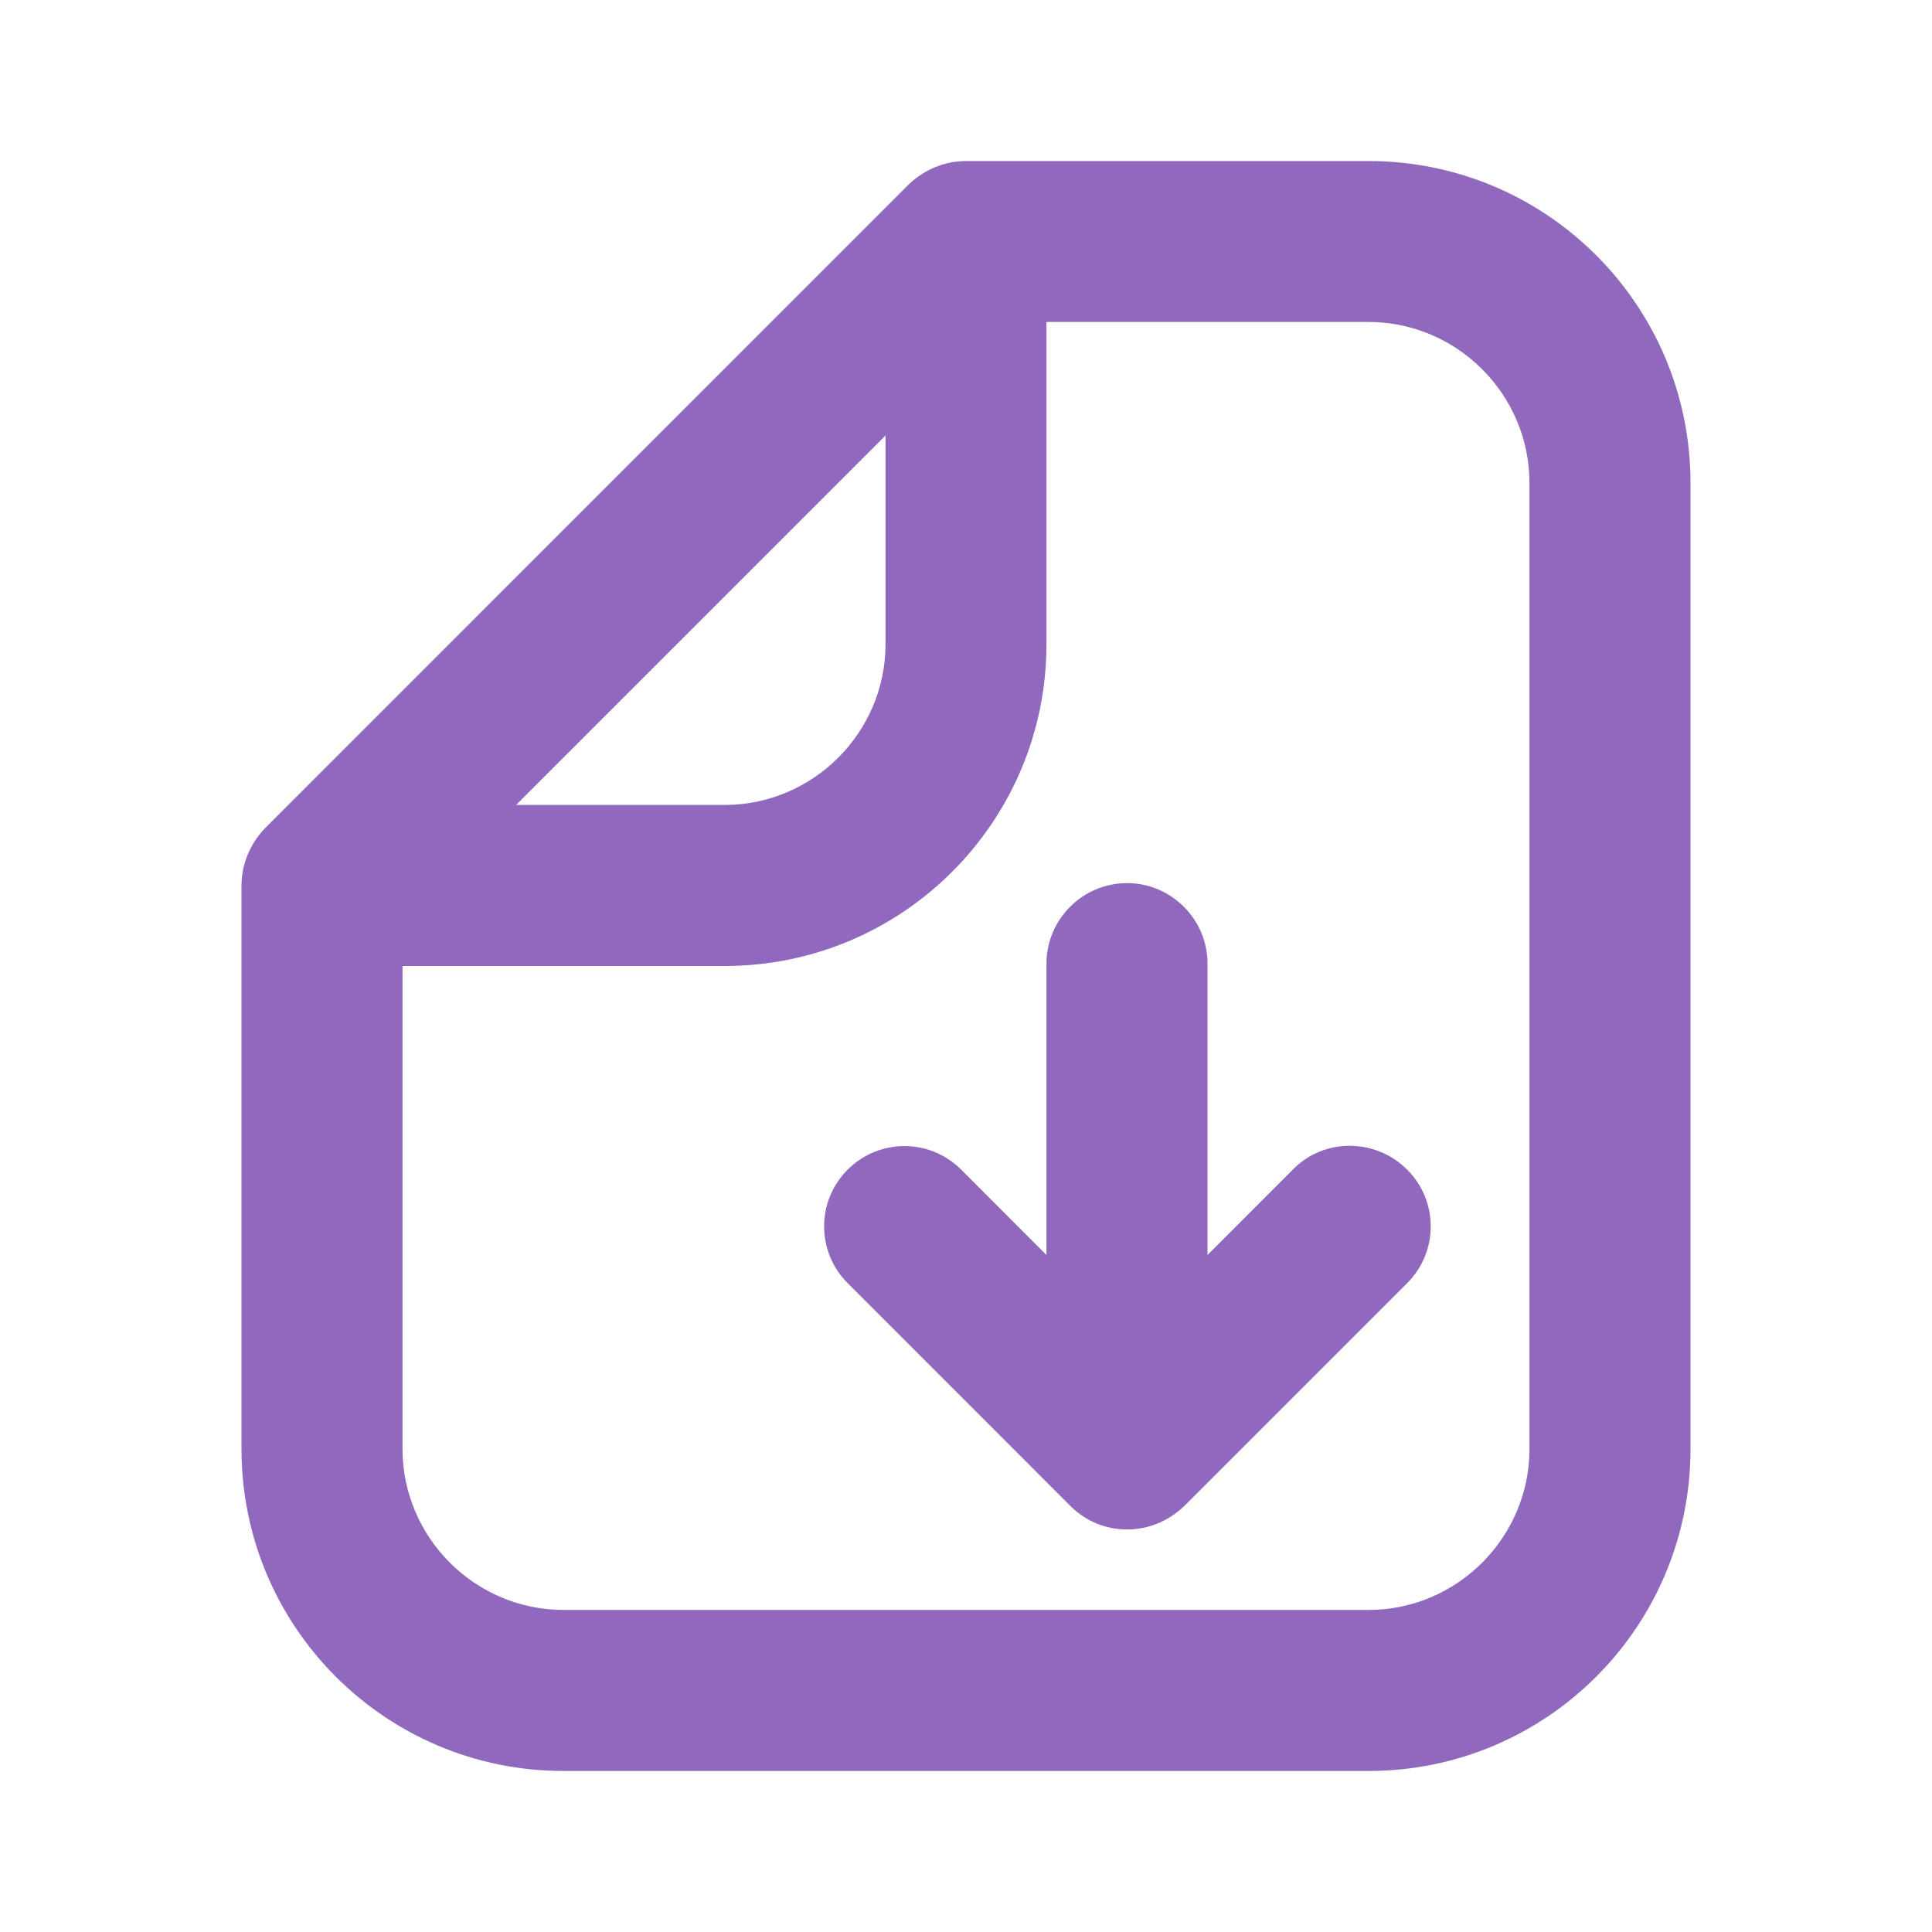 <svg width="20" height="20" viewBox="0 0 20 20" fill="none" xmlns="http://www.w3.org/2000/svg">
<path d="M14.167 1.667H10C9.775 1.667 9.567 1.758 9.408 1.908L2.742 8.575C2.592 8.733 2.5 8.941 2.5 9.166V15C2.5 16.841 3.992 18.333 5.833 18.333H14.167C16.008 18.333 17.5 16.841 17.5 15V5C17.5 3.158 16.008 1.667 14.167 1.667ZM9.167 4.508V6.667C9.167 7.583 8.417 8.333 7.5 8.333H5.342L9.167 4.508ZM15.833 15C15.833 15.916 15.083 16.666 14.167 16.666H5.833C4.917 16.666 4.167 15.916 4.167 15V10H7.5C9.342 10 10.833 8.508 10.833 6.667V3.333H14.167C15.083 3.333 15.833 4.083 15.833 5V15Z" fill="#9068BE"/>
<path d="M13.383 12.108L12.5 12.992V9.975C12.5 9.517 12.125 9.142 11.667 9.142C11.208 9.142 10.833 9.517 10.833 9.975V12.992L9.95 12.108C9.625 11.783 9.1 11.783 8.775 12.108C8.45 12.433 8.45 12.958 8.775 13.283L11.083 15.592C11.242 15.75 11.45 15.833 11.667 15.833C11.883 15.833 12.092 15.75 12.258 15.592L14.567 13.283C14.892 12.958 14.892 12.433 14.567 12.108C14.242 11.783 13.708 11.775 13.383 12.108Z" fill="#9068BE"/>
</svg>
